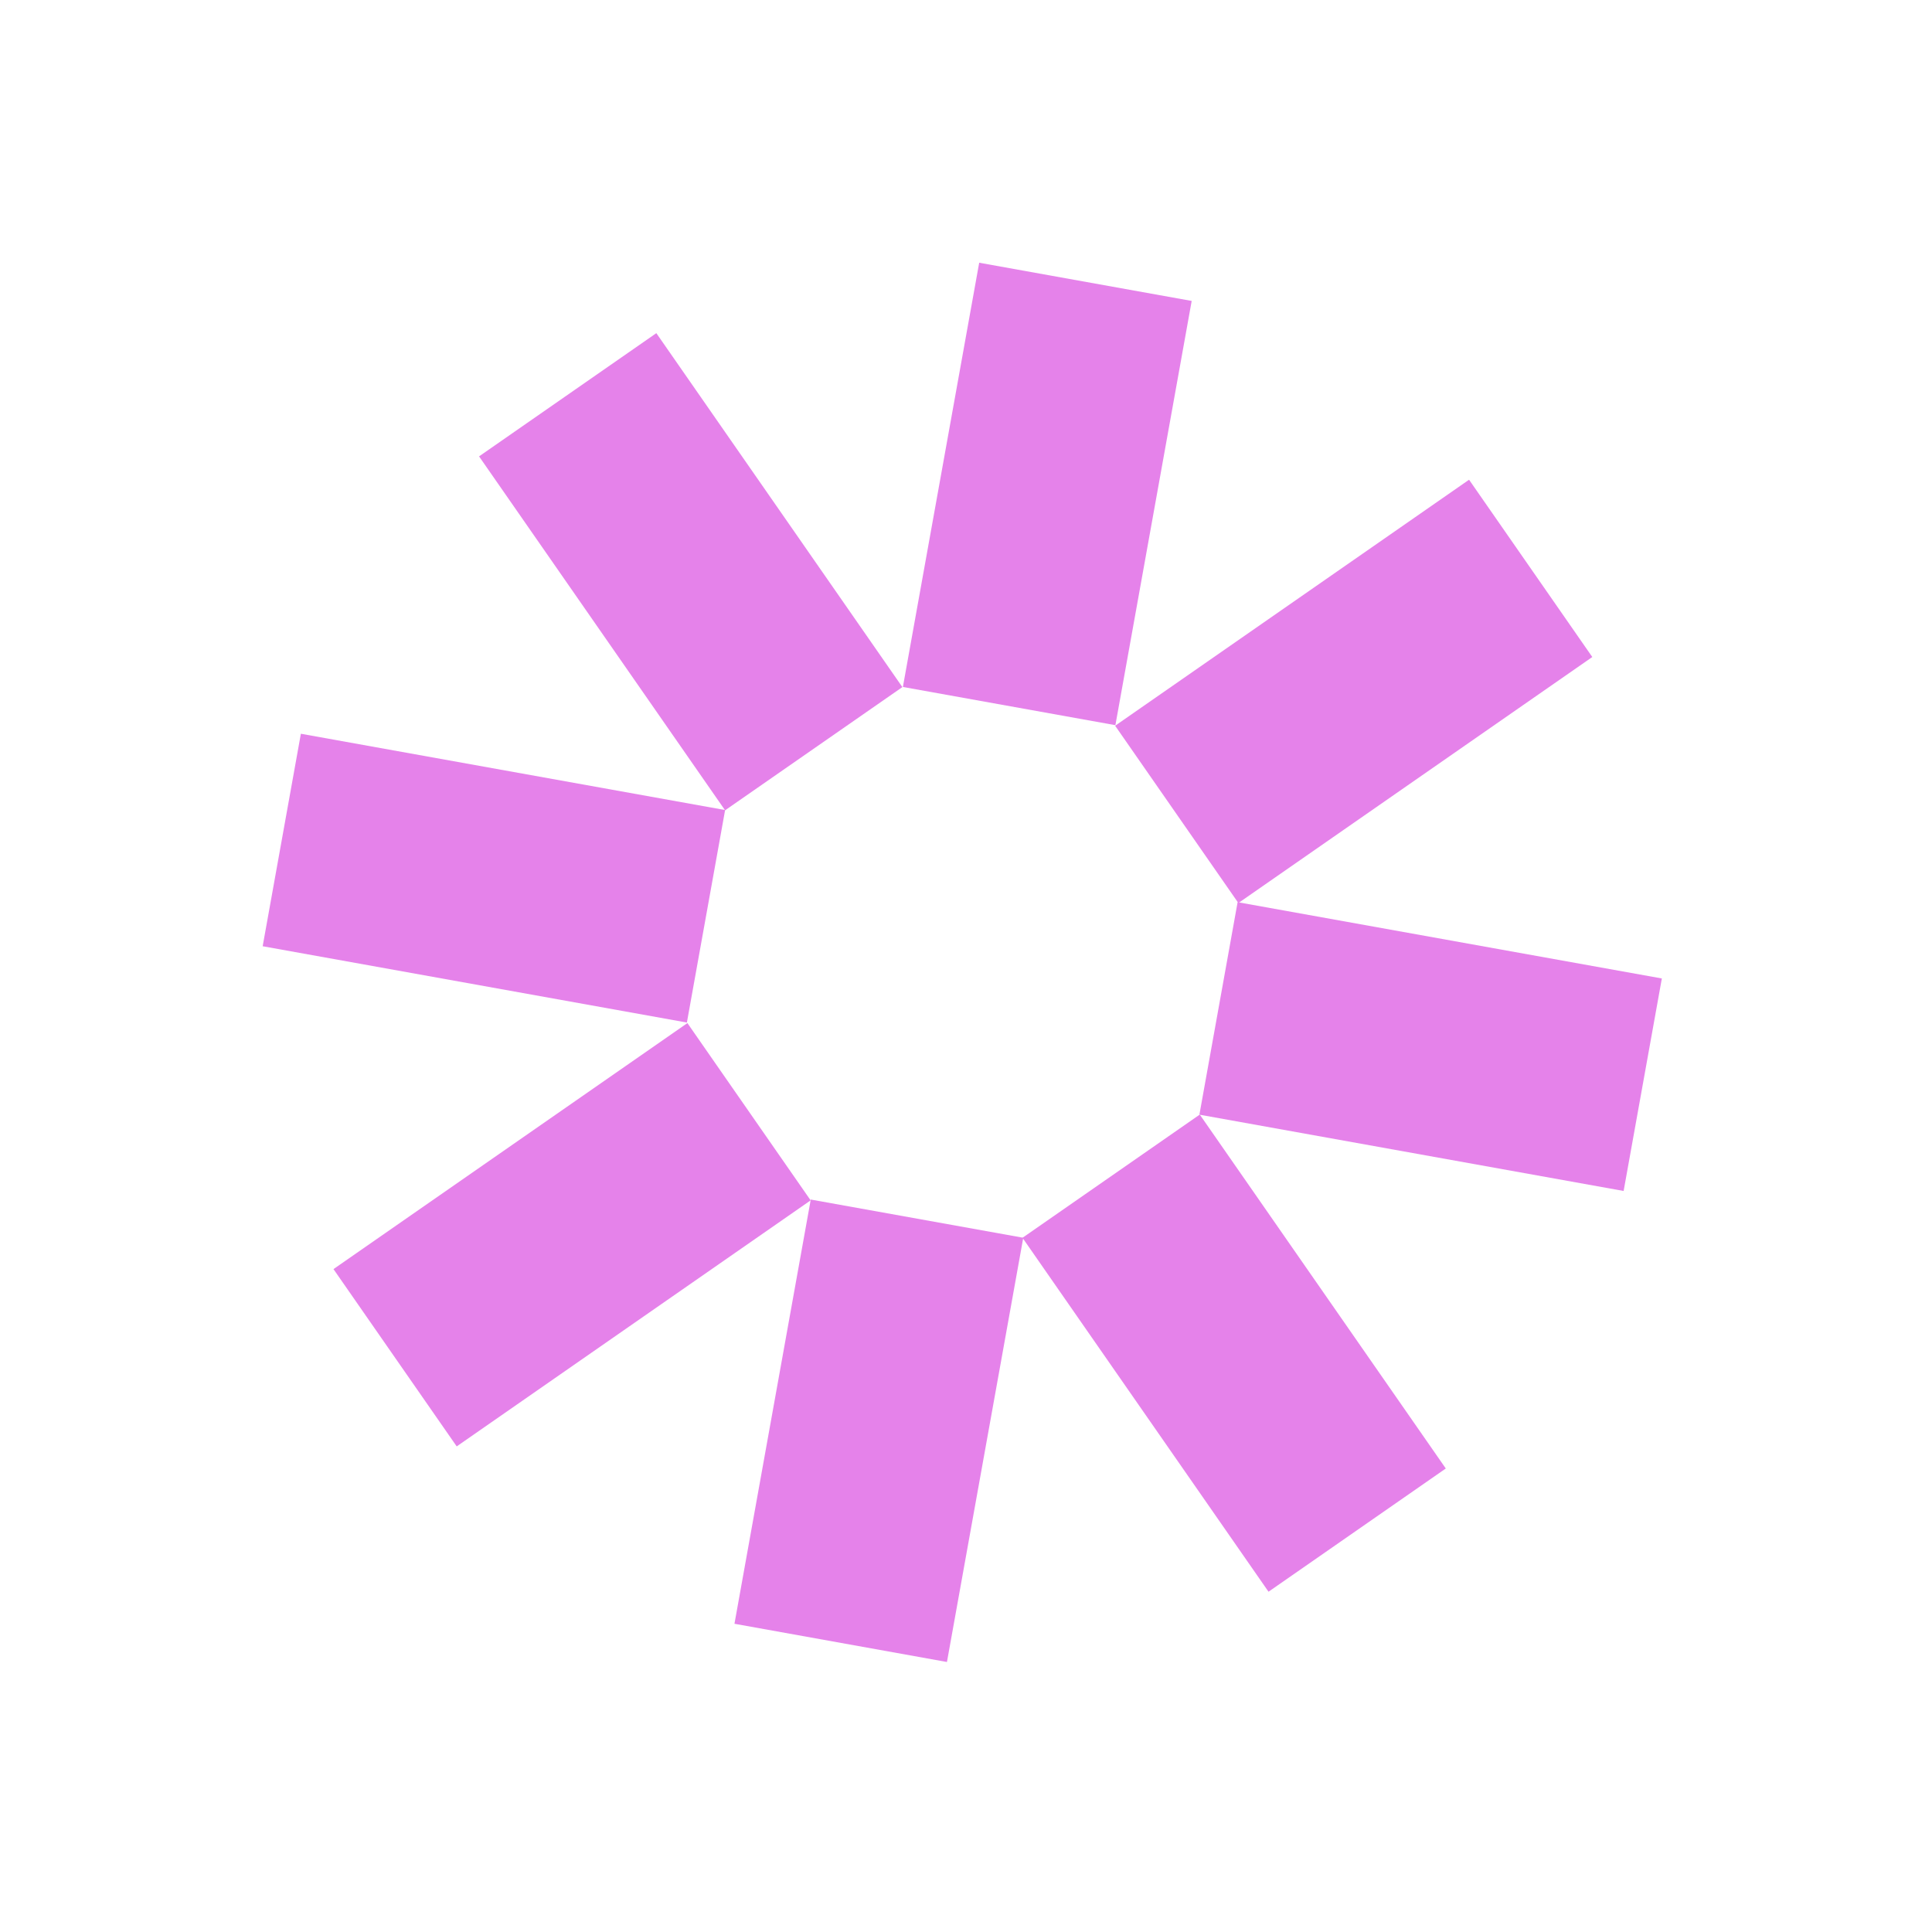 <svg width="135" height="135" viewBox="0 0 135 135" fill="none" xmlns="http://www.w3.org/2000/svg">
<path d="M56.644 83.876L48.033 71.489L23.302 88.68L31.913 101.068L56.644 83.876Z" fill="#E582EA"/>
<path d="M111.263 45.909L102.652 33.521L77.921 50.712L86.532 63.1L111.263 45.909Z" fill="#E582EA"/>
<path d="M83.835 77.881L71.447 86.492L88.639 111.223L101.026 102.612L83.835 77.881Z" fill="#E582EA"/>
<path d="M45.862 23.279L33.475 31.89L50.666 56.621L63.054 48.011L45.862 23.279Z" fill="#E582EA"/>
<path d="M71.501 86.489L56.652 83.819L51.321 113.462L66.169 116.133L71.501 86.489Z" fill="#E582EA"/>
<path d="M83.27 21.028L68.422 18.358L63.09 48.002L77.939 50.672L83.27 21.028Z" fill="#E582EA"/>
<path d="M86.479 63.04L83.809 77.888L113.452 83.22L116.123 68.371L86.479 63.04Z" fill="#E582EA"/>
<path d="M21.024 51.271L18.354 66.119L47.997 71.451L50.668 56.602L21.024 51.271Z" fill="#E582EA"/>
</svg>
